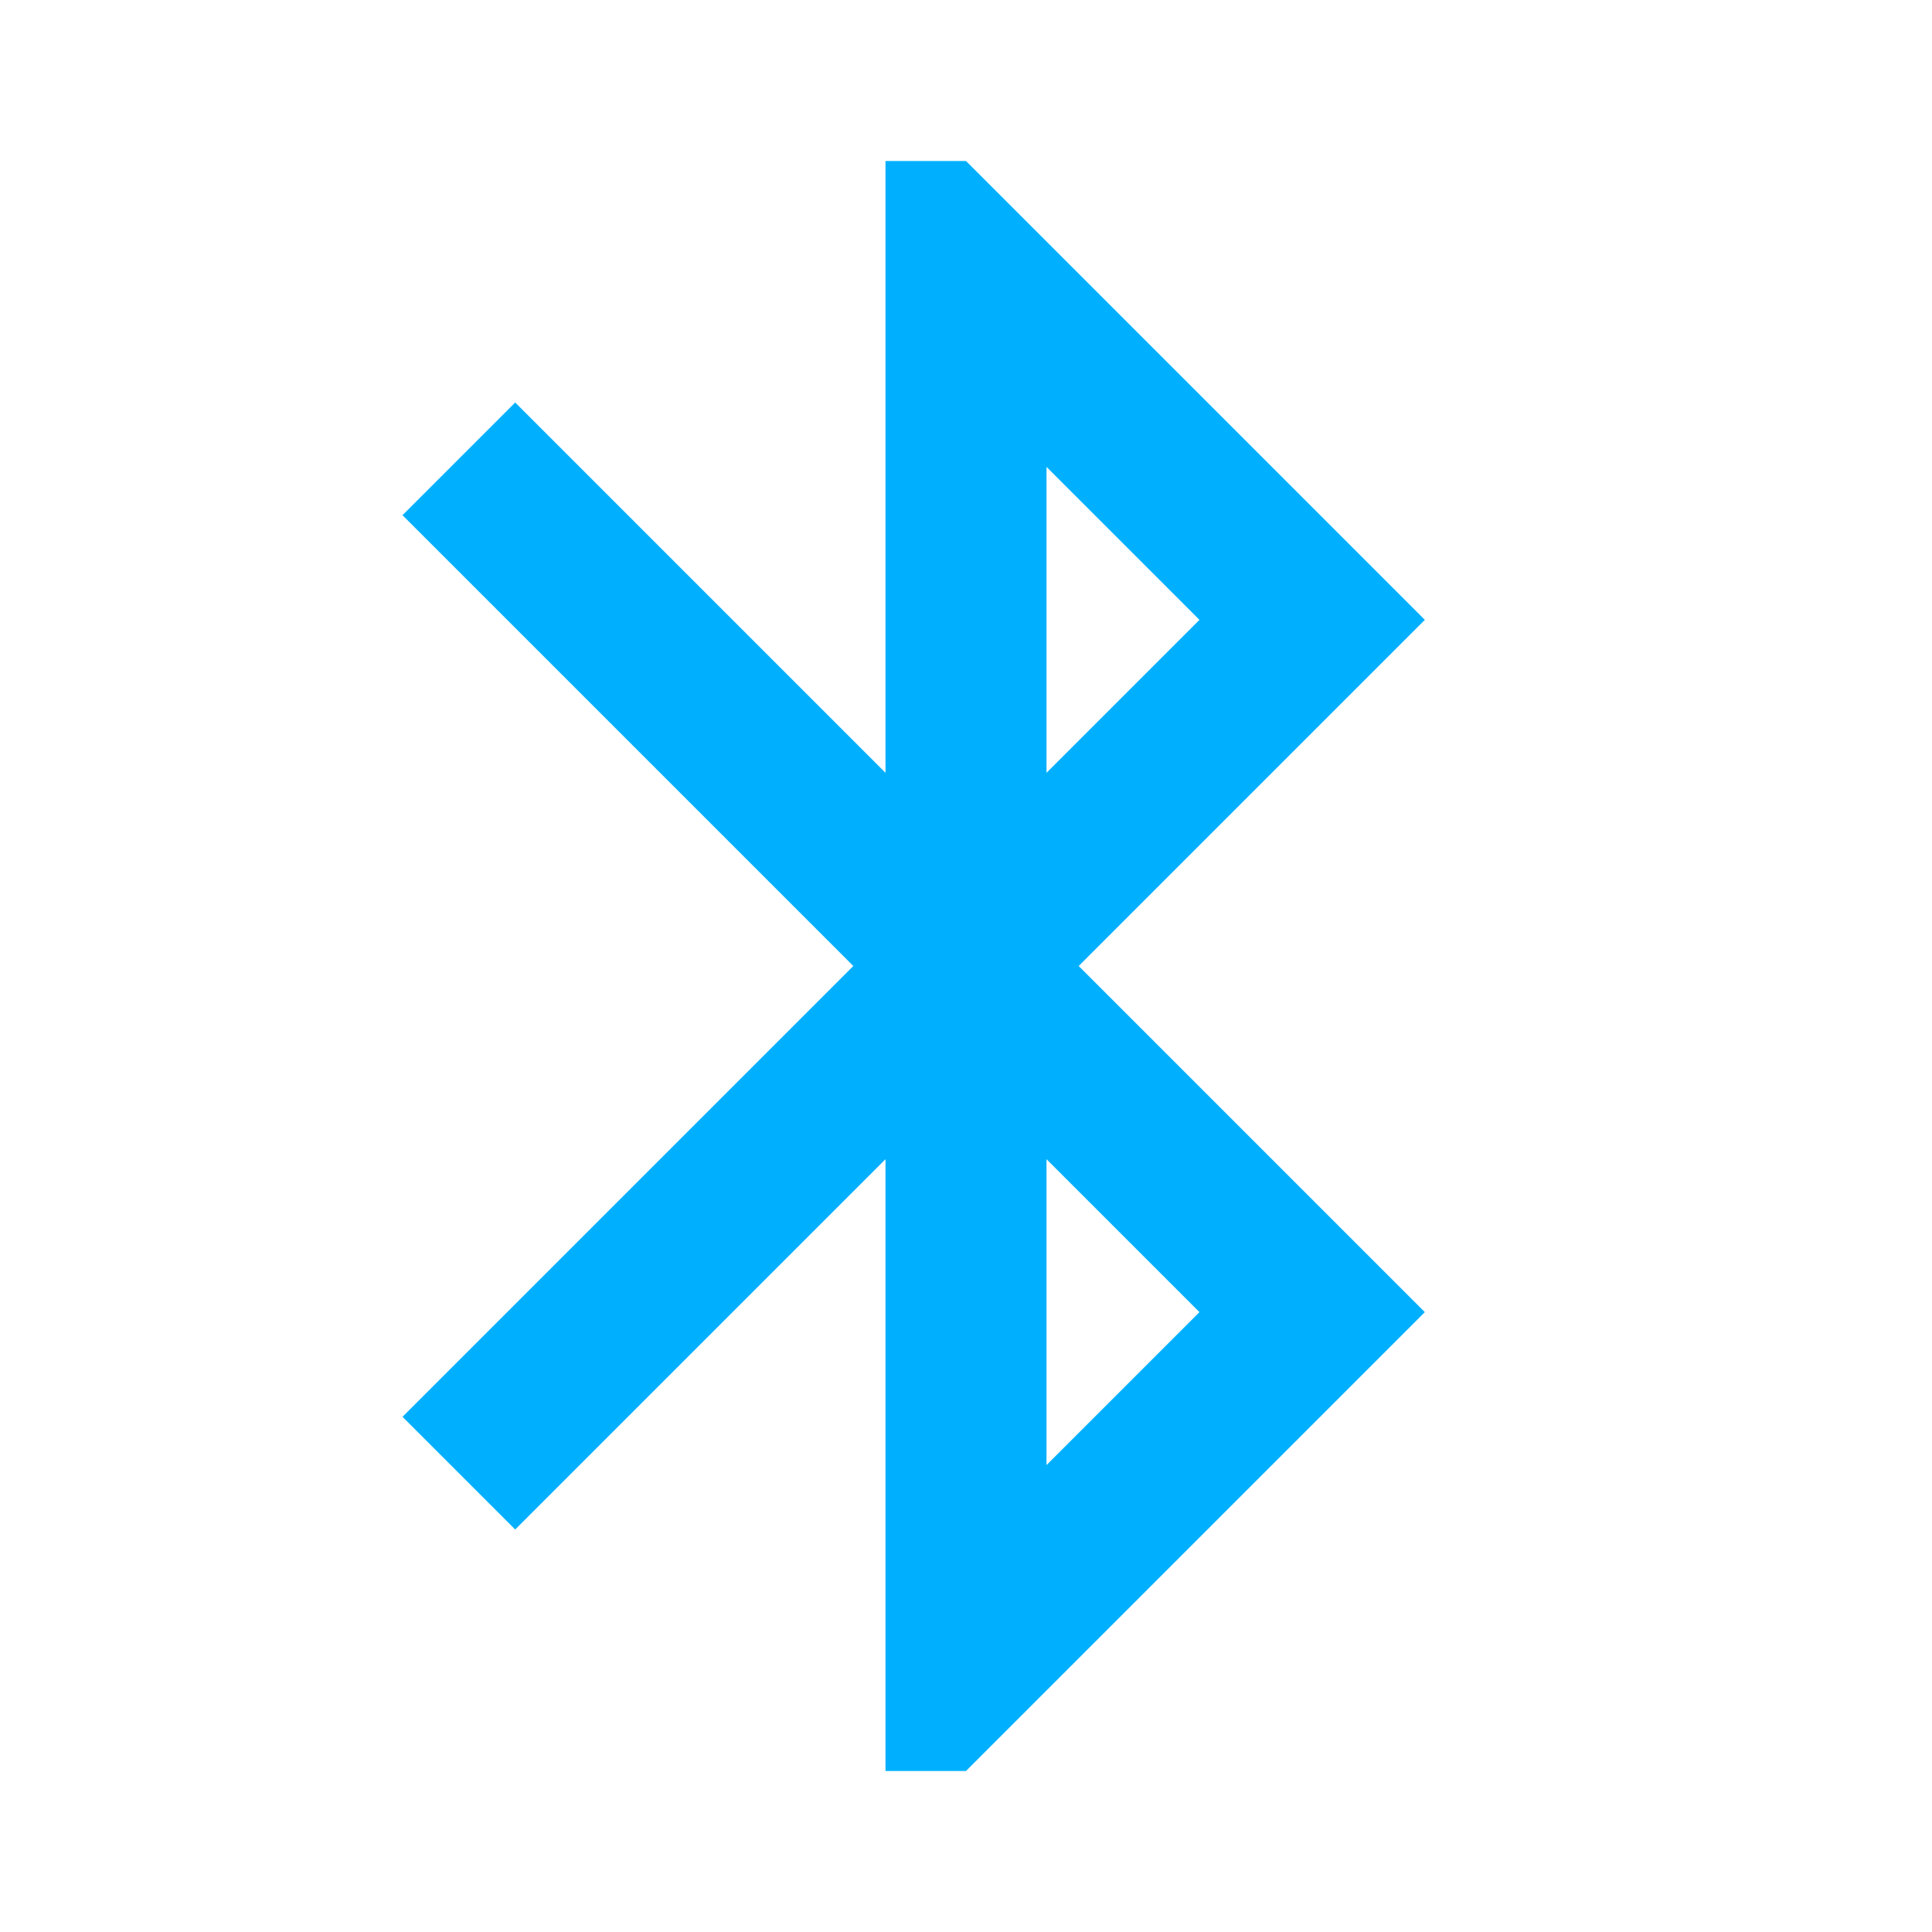 <?xml version="1.0" encoding="utf-8"?>
<!-- Generator: Adobe Illustrator 26.0.3, SVG Export Plug-In . SVG Version: 6.00 Build 0)  -->
<svg version="1.1" id="Ebene_1" xmlns="http://www.w3.org/2000/svg" xmlns:xlink="http://www.w3.org/1999/xlink" x="0px" y="0px"
	 viewBox="0 0 24 24" style="enable-background:new 0 0 24 24;" xml:space="preserve">
<style type="text/css">
	.st0{fill:none;}
	.st1{fill:#00B0FF;}
</style>
<g>
	<path id="Pfad_2561" class="st0" d="M0,0h24v24H0V0z"/>
	<path id="Pfad_2562" class="st1" d="M17.7,7.7L12,2h-1v7.6L6.4,5L5,6.4l5.6,5.6L5,17.6L6.4,19l4.6-4.6V22h1l5.7-5.7L13.4,12
		L17.7,7.7L17.7,7.7z M13,5.8l1.9,1.9L13,9.6V5.8z M14.9,16.3L13,18.2v-3.8L14.9,16.3L14.9,16.3z"/>
</g>
</svg>
